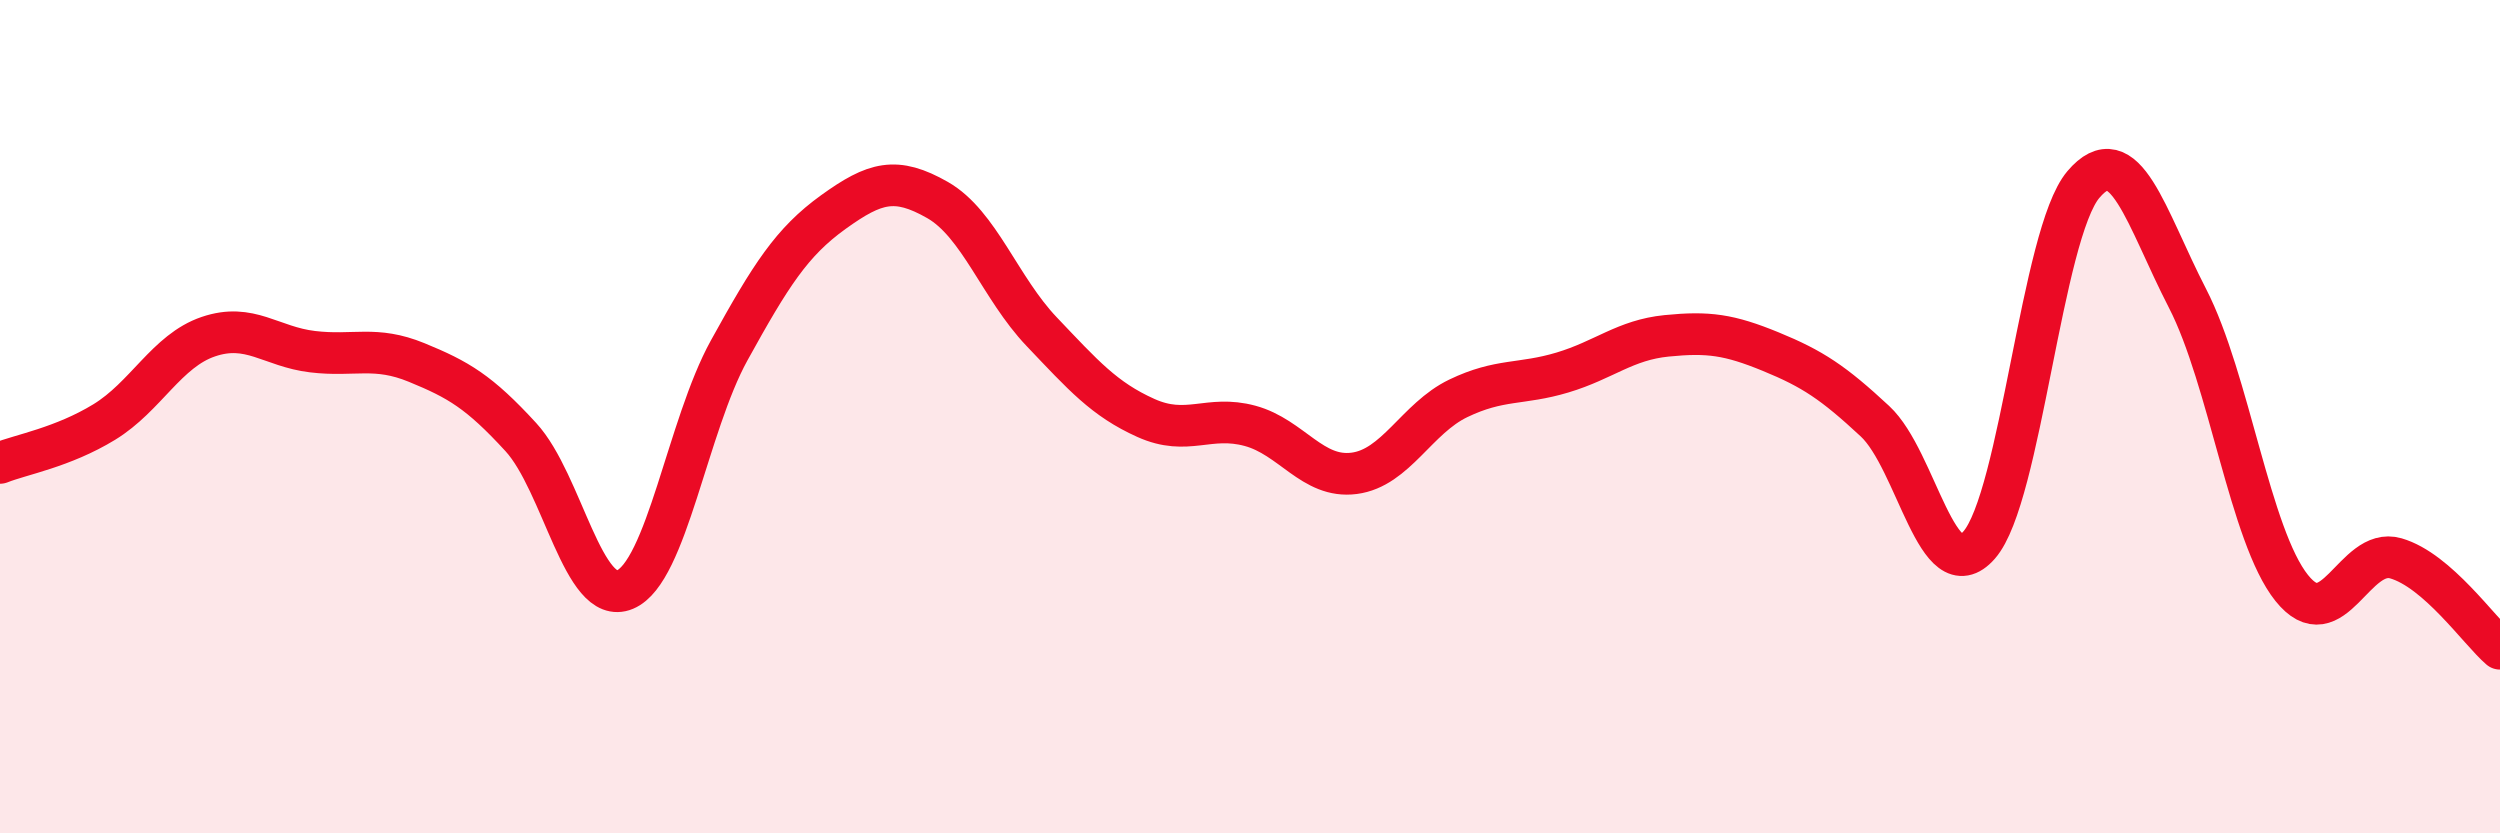 
    <svg width="60" height="20" viewBox="0 0 60 20" xmlns="http://www.w3.org/2000/svg">
      <path
        d="M 0,11.11 C 0.5,10.91 1.5,10.74 2.5,10.13 C 3.5,9.52 4,8.42 5,8.08 C 6,7.74 6.5,8.32 7.5,8.44 C 8.5,8.56 9,8.29 10,8.7 C 11,9.11 11.5,9.4 12.5,10.49 C 13.5,11.58 14,14.57 15,14.15 C 16,13.73 16.5,10.22 17.5,8.41 C 18.5,6.6 19,5.81 20,5.09 C 21,4.37 21.5,4.23 22.5,4.8 C 23.5,5.37 24,6.91 25,7.96 C 26,9.01 26.5,9.58 27.5,10.03 C 28.5,10.48 29,9.95 30,10.22 C 31,10.49 31.5,11.49 32.5,11.36 C 33.5,11.23 34,10.04 35,9.56 C 36,9.08 36.5,9.24 37.5,8.94 C 38.5,8.64 39,8.16 40,8.06 C 41,7.96 41.5,8.03 42.5,8.44 C 43.5,8.85 44,9.18 45,10.11 C 46,11.04 46.5,14.22 47.5,13.08 C 48.5,11.94 49,5.61 50,4.43 C 51,3.25 51.5,5.22 52.5,7.16 C 53.5,9.1 54,12.86 55,14.11 C 56,15.36 56.5,13.11 57.5,13.4 C 58.5,13.69 59.5,15.14 60,15.57L60 20L0 20Z"
        fill="#EB0A25"
        opacity="0.1"
        stroke-linecap="round"
        stroke-linejoin="round"
      />
      <path
        d="M 0,11.11 C 0.5,10.91 1.5,10.74 2.5,10.13 C 3.5,9.52 4,8.42 5,8.08 C 6,7.74 6.5,8.32 7.5,8.44 C 8.5,8.56 9,8.29 10,8.7 C 11,9.11 11.5,9.4 12.5,10.49 C 13.5,11.58 14,14.57 15,14.15 C 16,13.73 16.5,10.22 17.5,8.41 C 18.5,6.6 19,5.81 20,5.09 C 21,4.37 21.5,4.23 22.5,4.8 C 23.5,5.37 24,6.91 25,7.96 C 26,9.01 26.5,9.58 27.5,10.03 C 28.5,10.48 29,9.95 30,10.22 C 31,10.49 31.5,11.49 32.5,11.36 C 33.5,11.23 34,10.04 35,9.56 C 36,9.08 36.5,9.24 37.5,8.94 C 38.5,8.64 39,8.16 40,8.06 C 41,7.96 41.5,8.03 42.5,8.44 C 43.5,8.85 44,9.18 45,10.11 C 46,11.04 46.5,14.22 47.5,13.08 C 48.5,11.94 49,5.61 50,4.43 C 51,3.25 51.5,5.22 52.5,7.16 C 53.5,9.1 54,12.86 55,14.11 C 56,15.36 56.5,13.11 57.5,13.4 C 58.5,13.69 59.5,15.14 60,15.57"
        stroke="#EB0A25"
        stroke-width="1"
        fill="none"
        stroke-linecap="round"
        stroke-linejoin="round"
      />
    </svg>
  